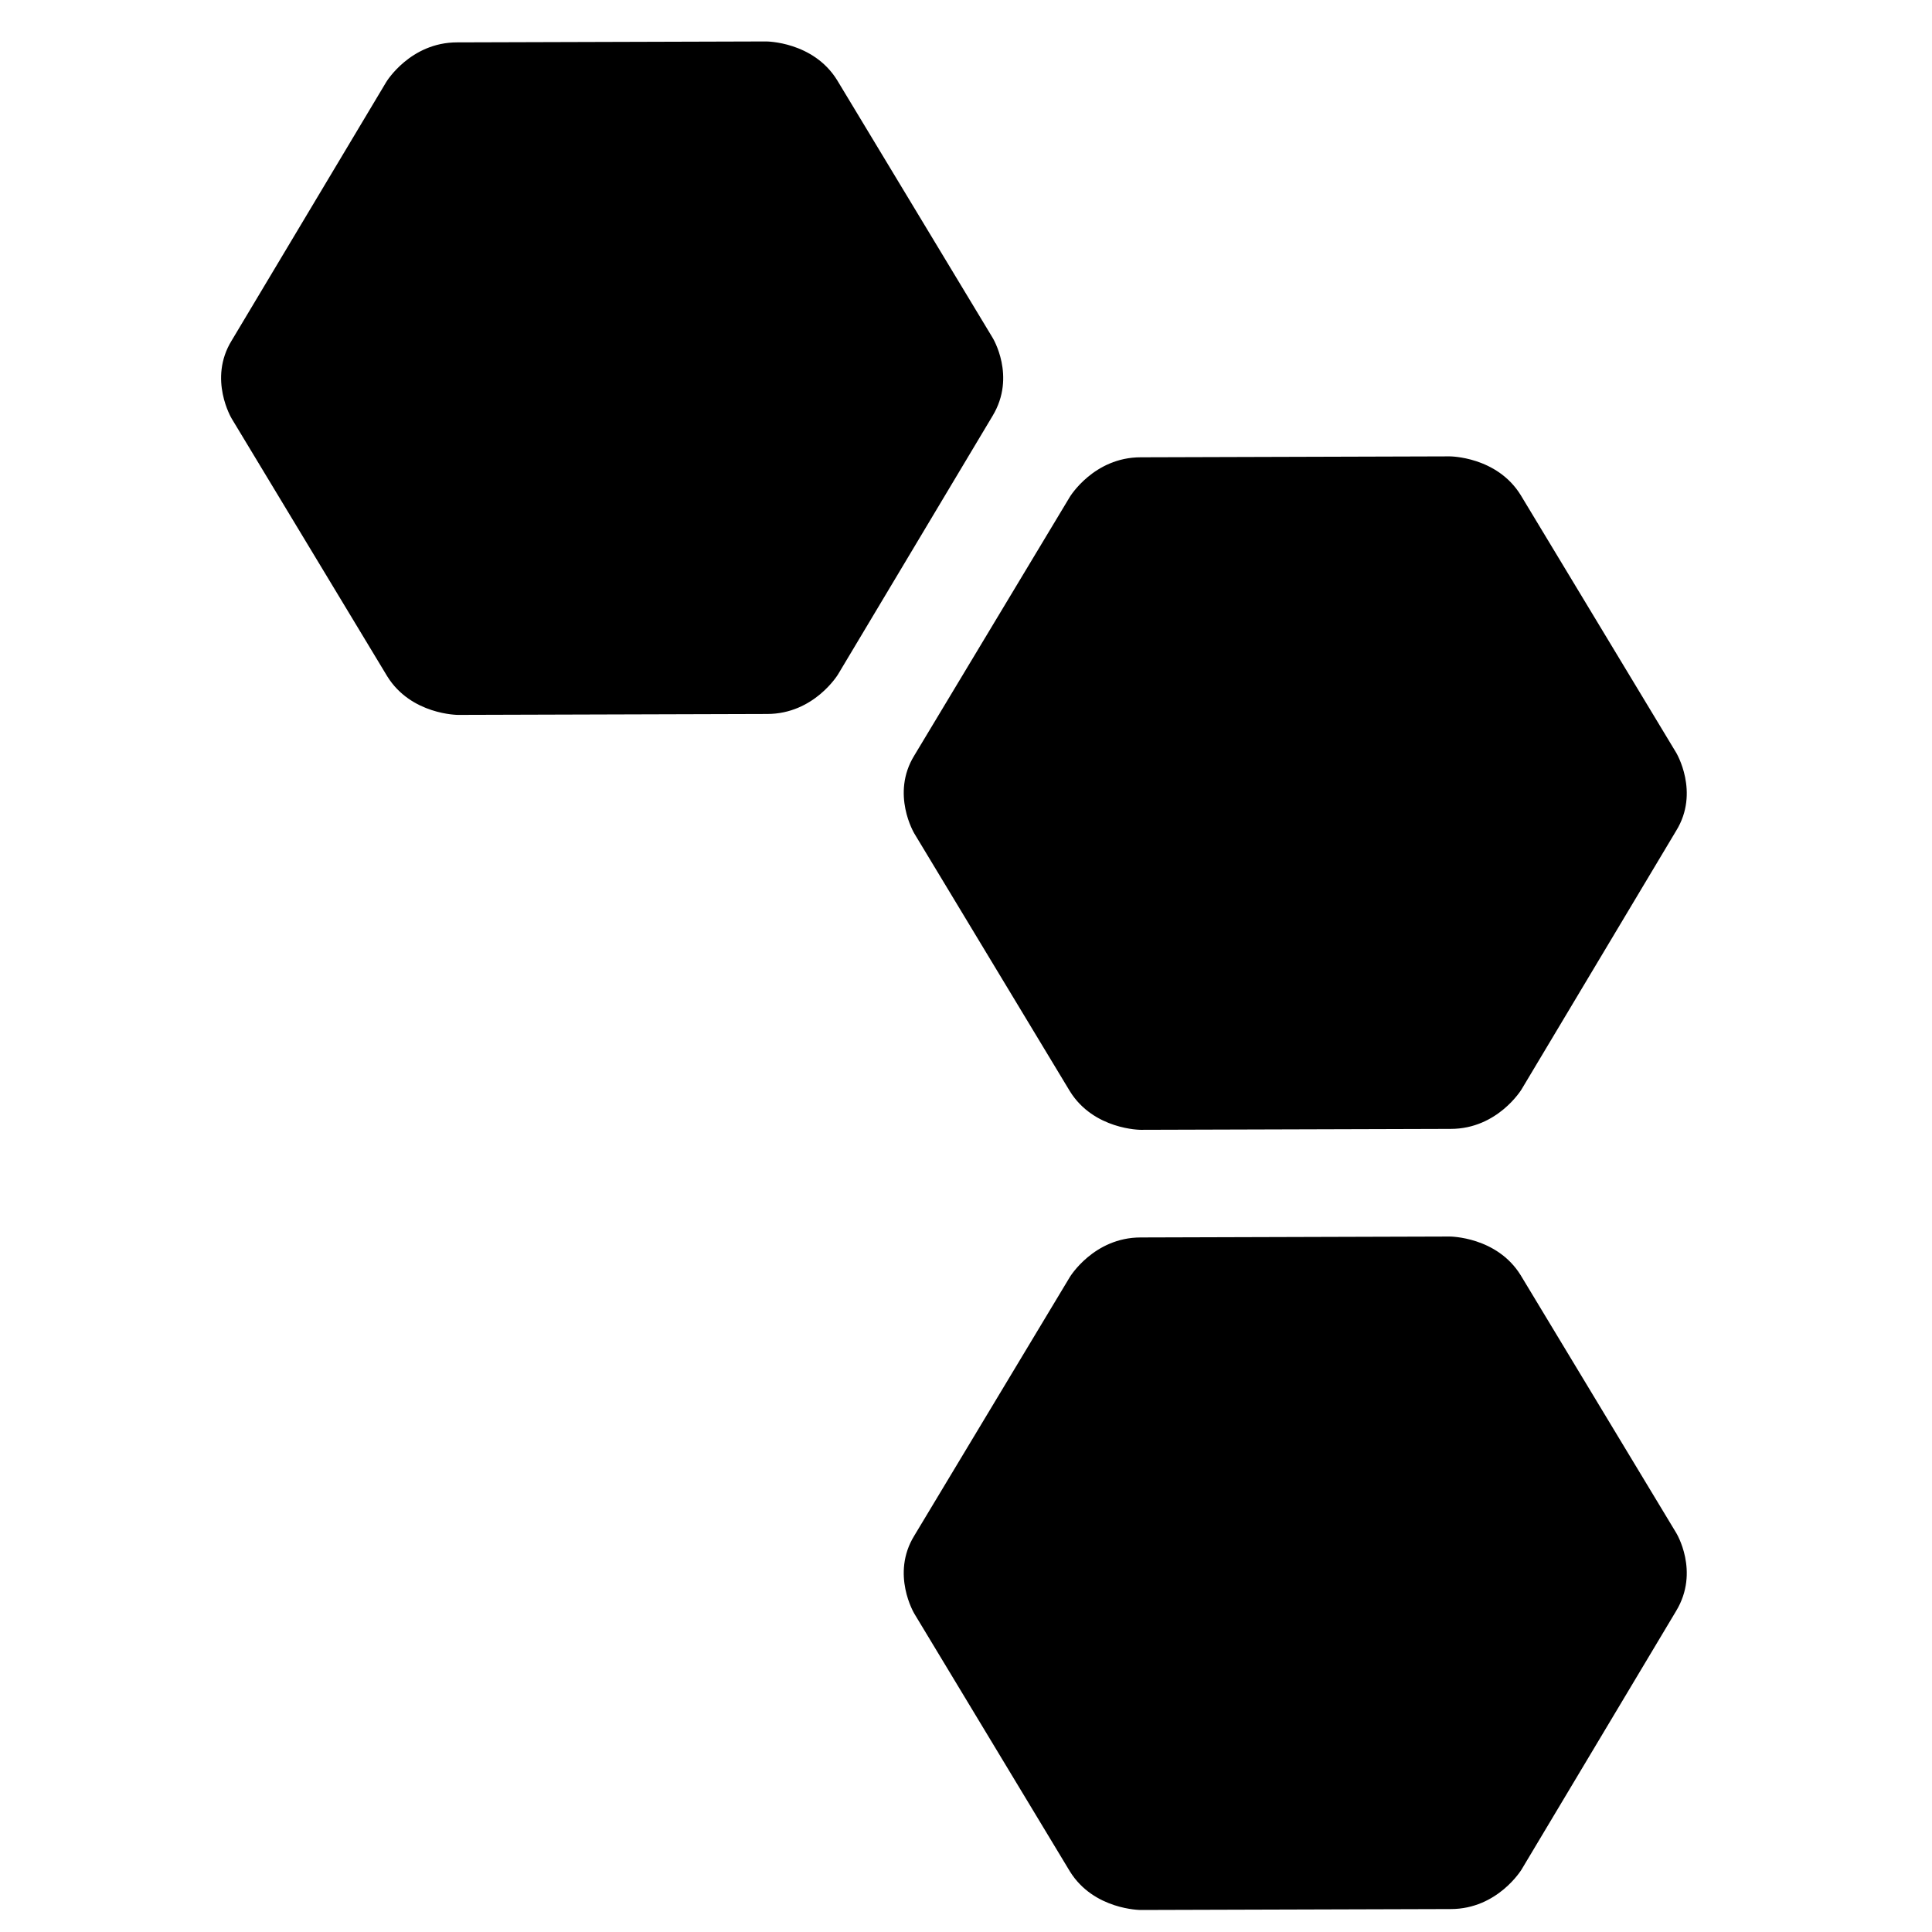 <?xml version="1.0" encoding="UTF-8" standalone="no"?> <svg xmlns:inkscape="http://www.inkscape.org/namespaces/inkscape" xmlns:sodipodi="http://sodipodi.sourceforge.net/DTD/sodipodi-0.dtd" xmlns="http://www.w3.org/2000/svg" xmlns:svg="http://www.w3.org/2000/svg" version="1.1" id="layer" x="0px" y="0px" viewBox="0 0 210 210" xml:space="preserve" sodipodi:docname="ifs-icon.svg" width="210" height="210" inkscape:version="1.1.1 (3bf5ae0d25, 2021-09-20)"><defs id="defs79"></defs> <style type="text/css" id="style2"> .st0{fill:#00305D;} .st1{fill:#A9AFC8;} </style> <path class="st0" d="m 41.988,8.906 c 0,0 2.6,-4.3 7.7,-4.3 l 33.6,-0.1 c 0,0 5.1,0 7.7,4.2 L 107.888,36.706 c 0,0 2.6,4.2 0,8.5 l -16.8,28.1 c 0,0 -2.6,4.3 -7.7,4.3 l -33.6,0.1 c 0,0 -5.1,0 -7.7,-4.2 l -16.9,-28 c 0,0 -2.6,-4.3 0,-8.5 z" id="path4" style="fill:#000000;fill-opacity:1"></path> <path class="st1" d="m 116.288,138.806 c 0,0 2.6,-4.3 7.7,-4.3 l 33.6,-0.1 c 0,0 5.1,0 7.7,4.2 l 16.9,28 c 0,0 2.6,4.2 0,8.5 l -16.8,28.1 c 0,0 -2.6,4.3 -7.7,4.3 l -33.7,0.1 c 0,0 -5.1,0 -7.7,-4.2 l -16.9,-28 c 0,0 -2.6,-4.3 0,-8.5 z" id="path6" style="fill:#000000;fill-opacity:1"></path> <path class="st1" d="m 116.288,54.006 c 0,0 2.6,-4.3 7.7,-4.3 l 33.6,-0.1 c 0,0 5.1,0 7.7,4.2 l 16.9,28 c 0,0 2.6,4.3 0,8.5 l -16.8,28.1 c 0,0 -2.6,4.3 -7.7,4.3 l -33.7,0.1 c 0,0 -5.1,0 -7.7,-4.2 l -16.9,-28 c 0,0 -2.6,-4.3 0,-8.5 z" id="path8" style="fill:#000000;fill-opacity:1"></path> </svg> 